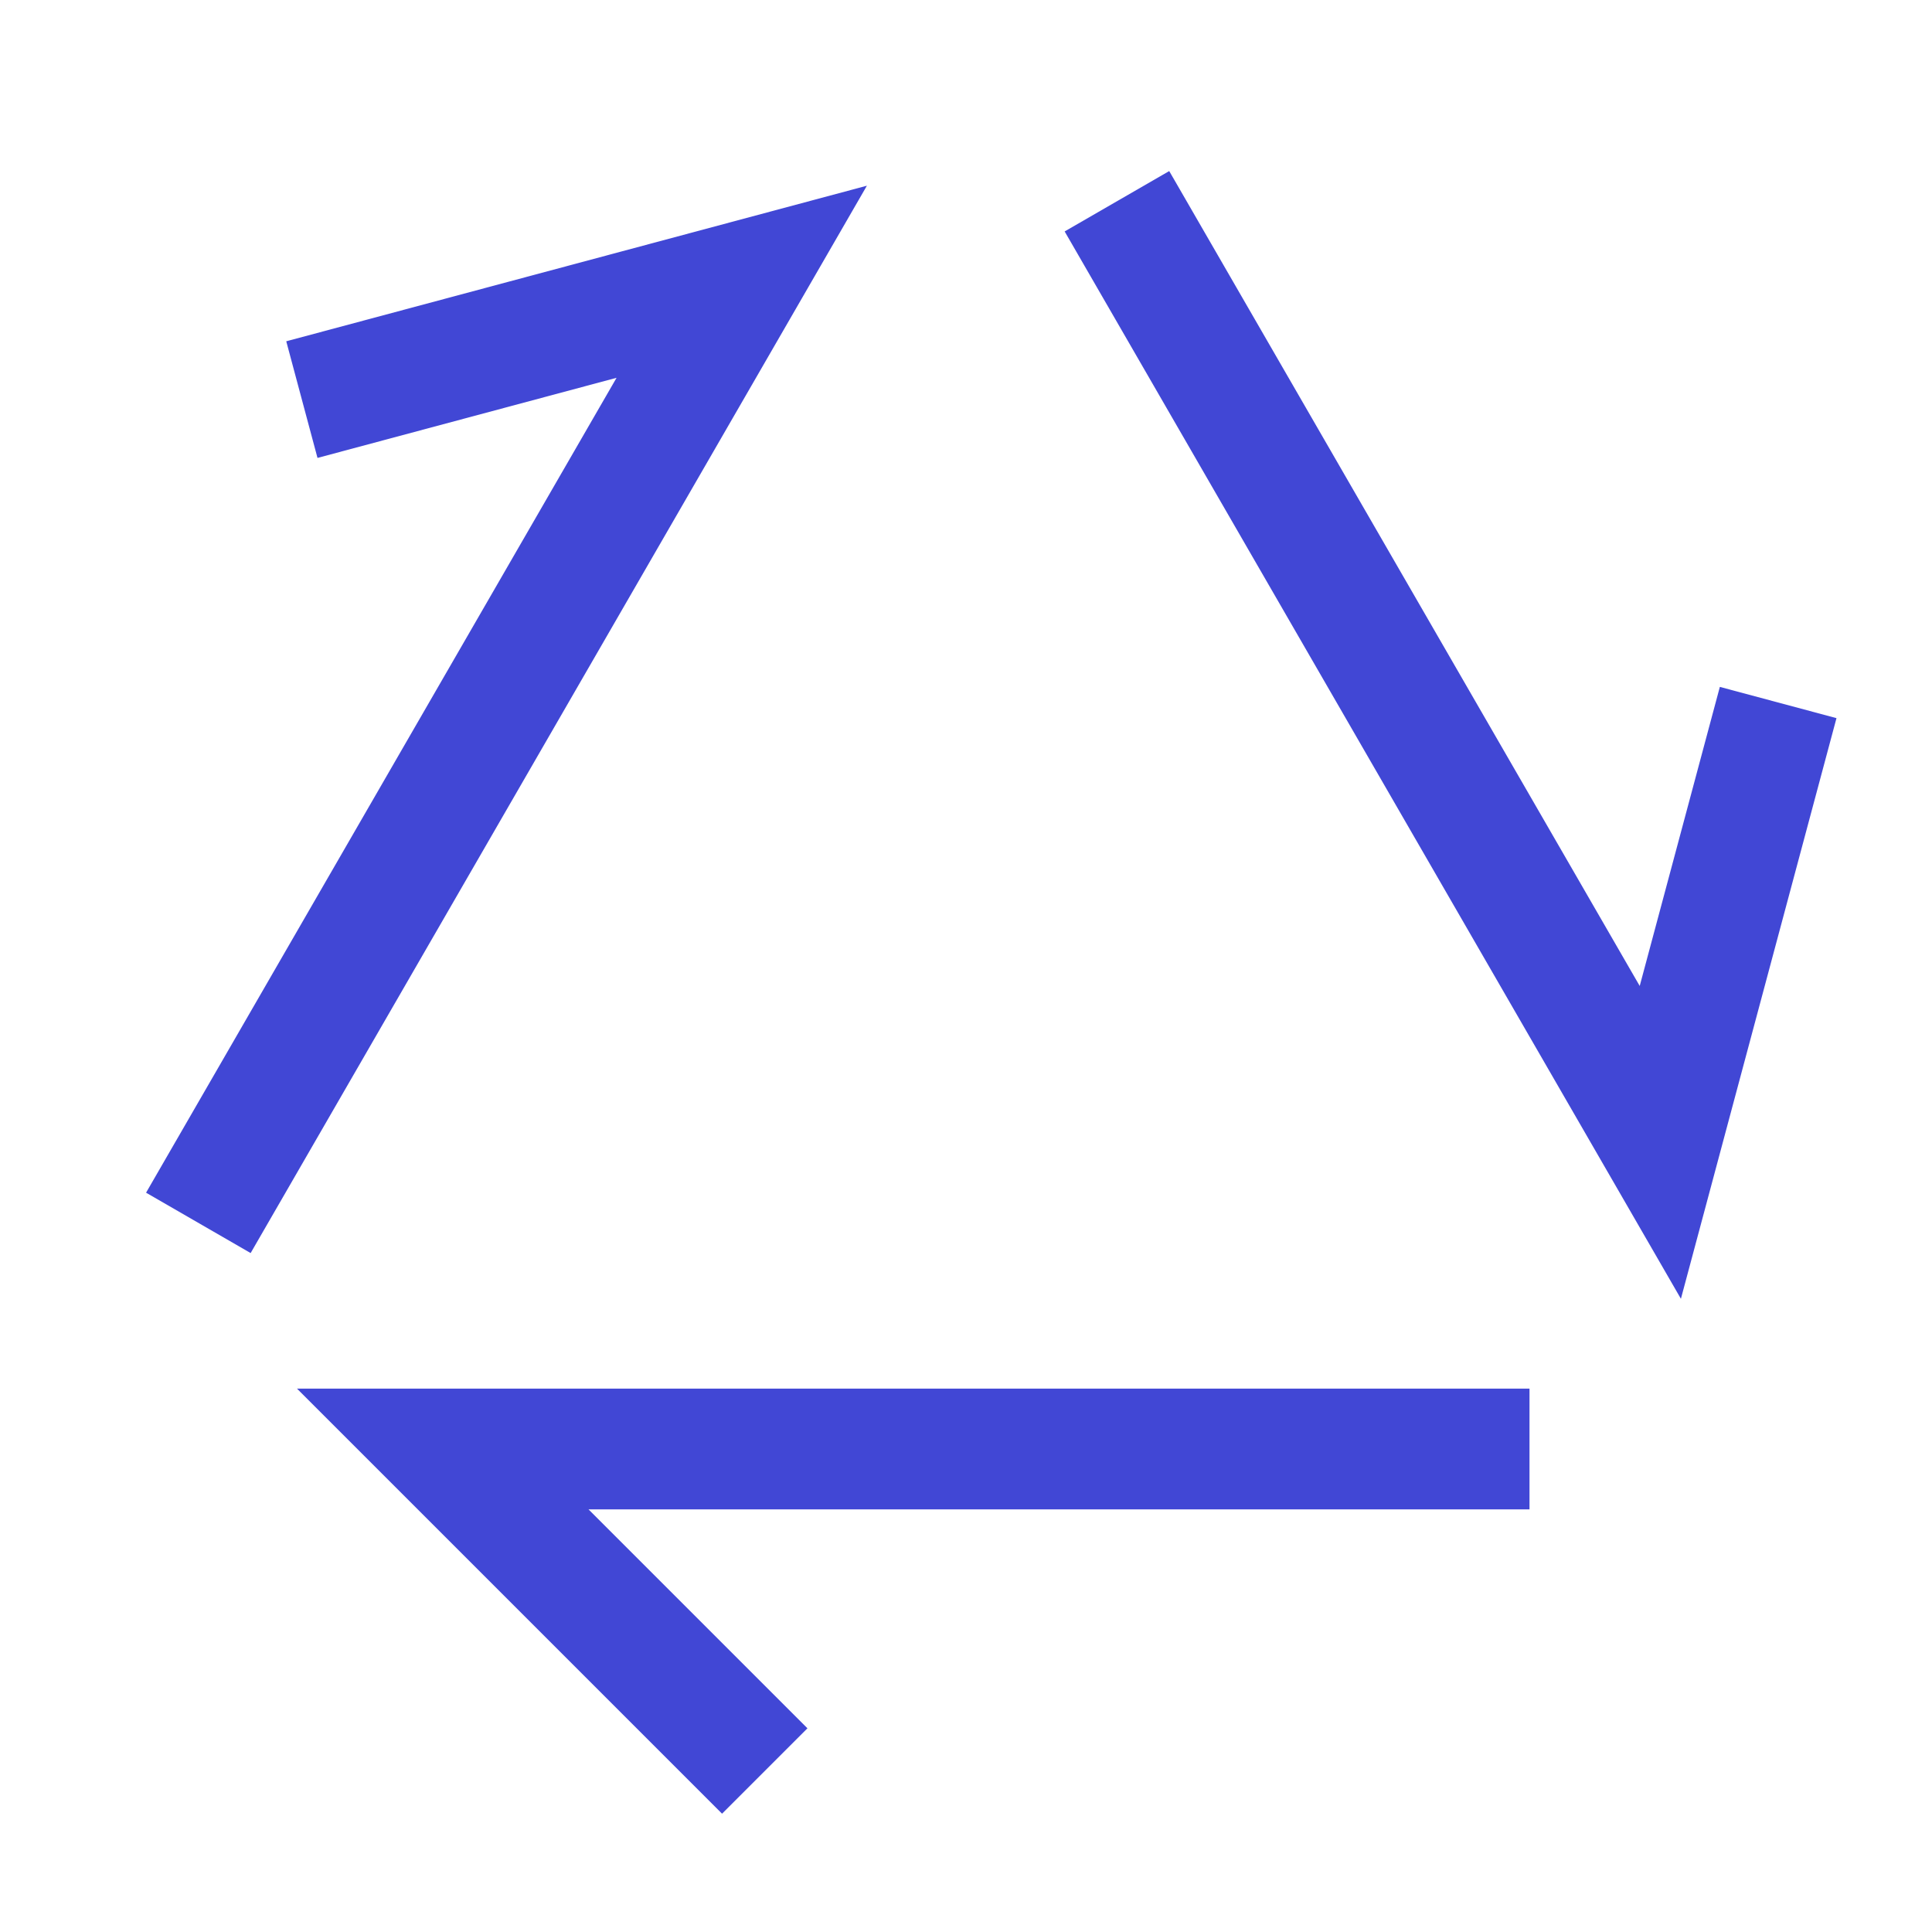 <svg xmlns="http://www.w3.org/2000/svg" fill="none" viewBox="0 0 24 24" id="Arrow-Triangle-Loop--Streamline-Sharp">
  <desc>
    Arrow Triangle Loop Streamline Icon: https://streamlinehq.com
  </desc>
  <g id="arrow-triangle-loop--diagram-triangle-loop-arrow-arrows">
    <path id="Vector 2324" stroke="#4147d5" d="M19 18H5.5l4 4" stroke-width="1.5"></path>
    <path id="Vector 2325" stroke="#4147d5" d="M2.464 15.191 9.214 3.5 3.75 4.964" stroke-width="1.5"></path>
    <path id="Vector 2326" stroke="#4147d5" d="m13.875 2.5 6.75 11.691 1.464 -5.464" stroke-width="1.5"></path>
  </g>
</svg>